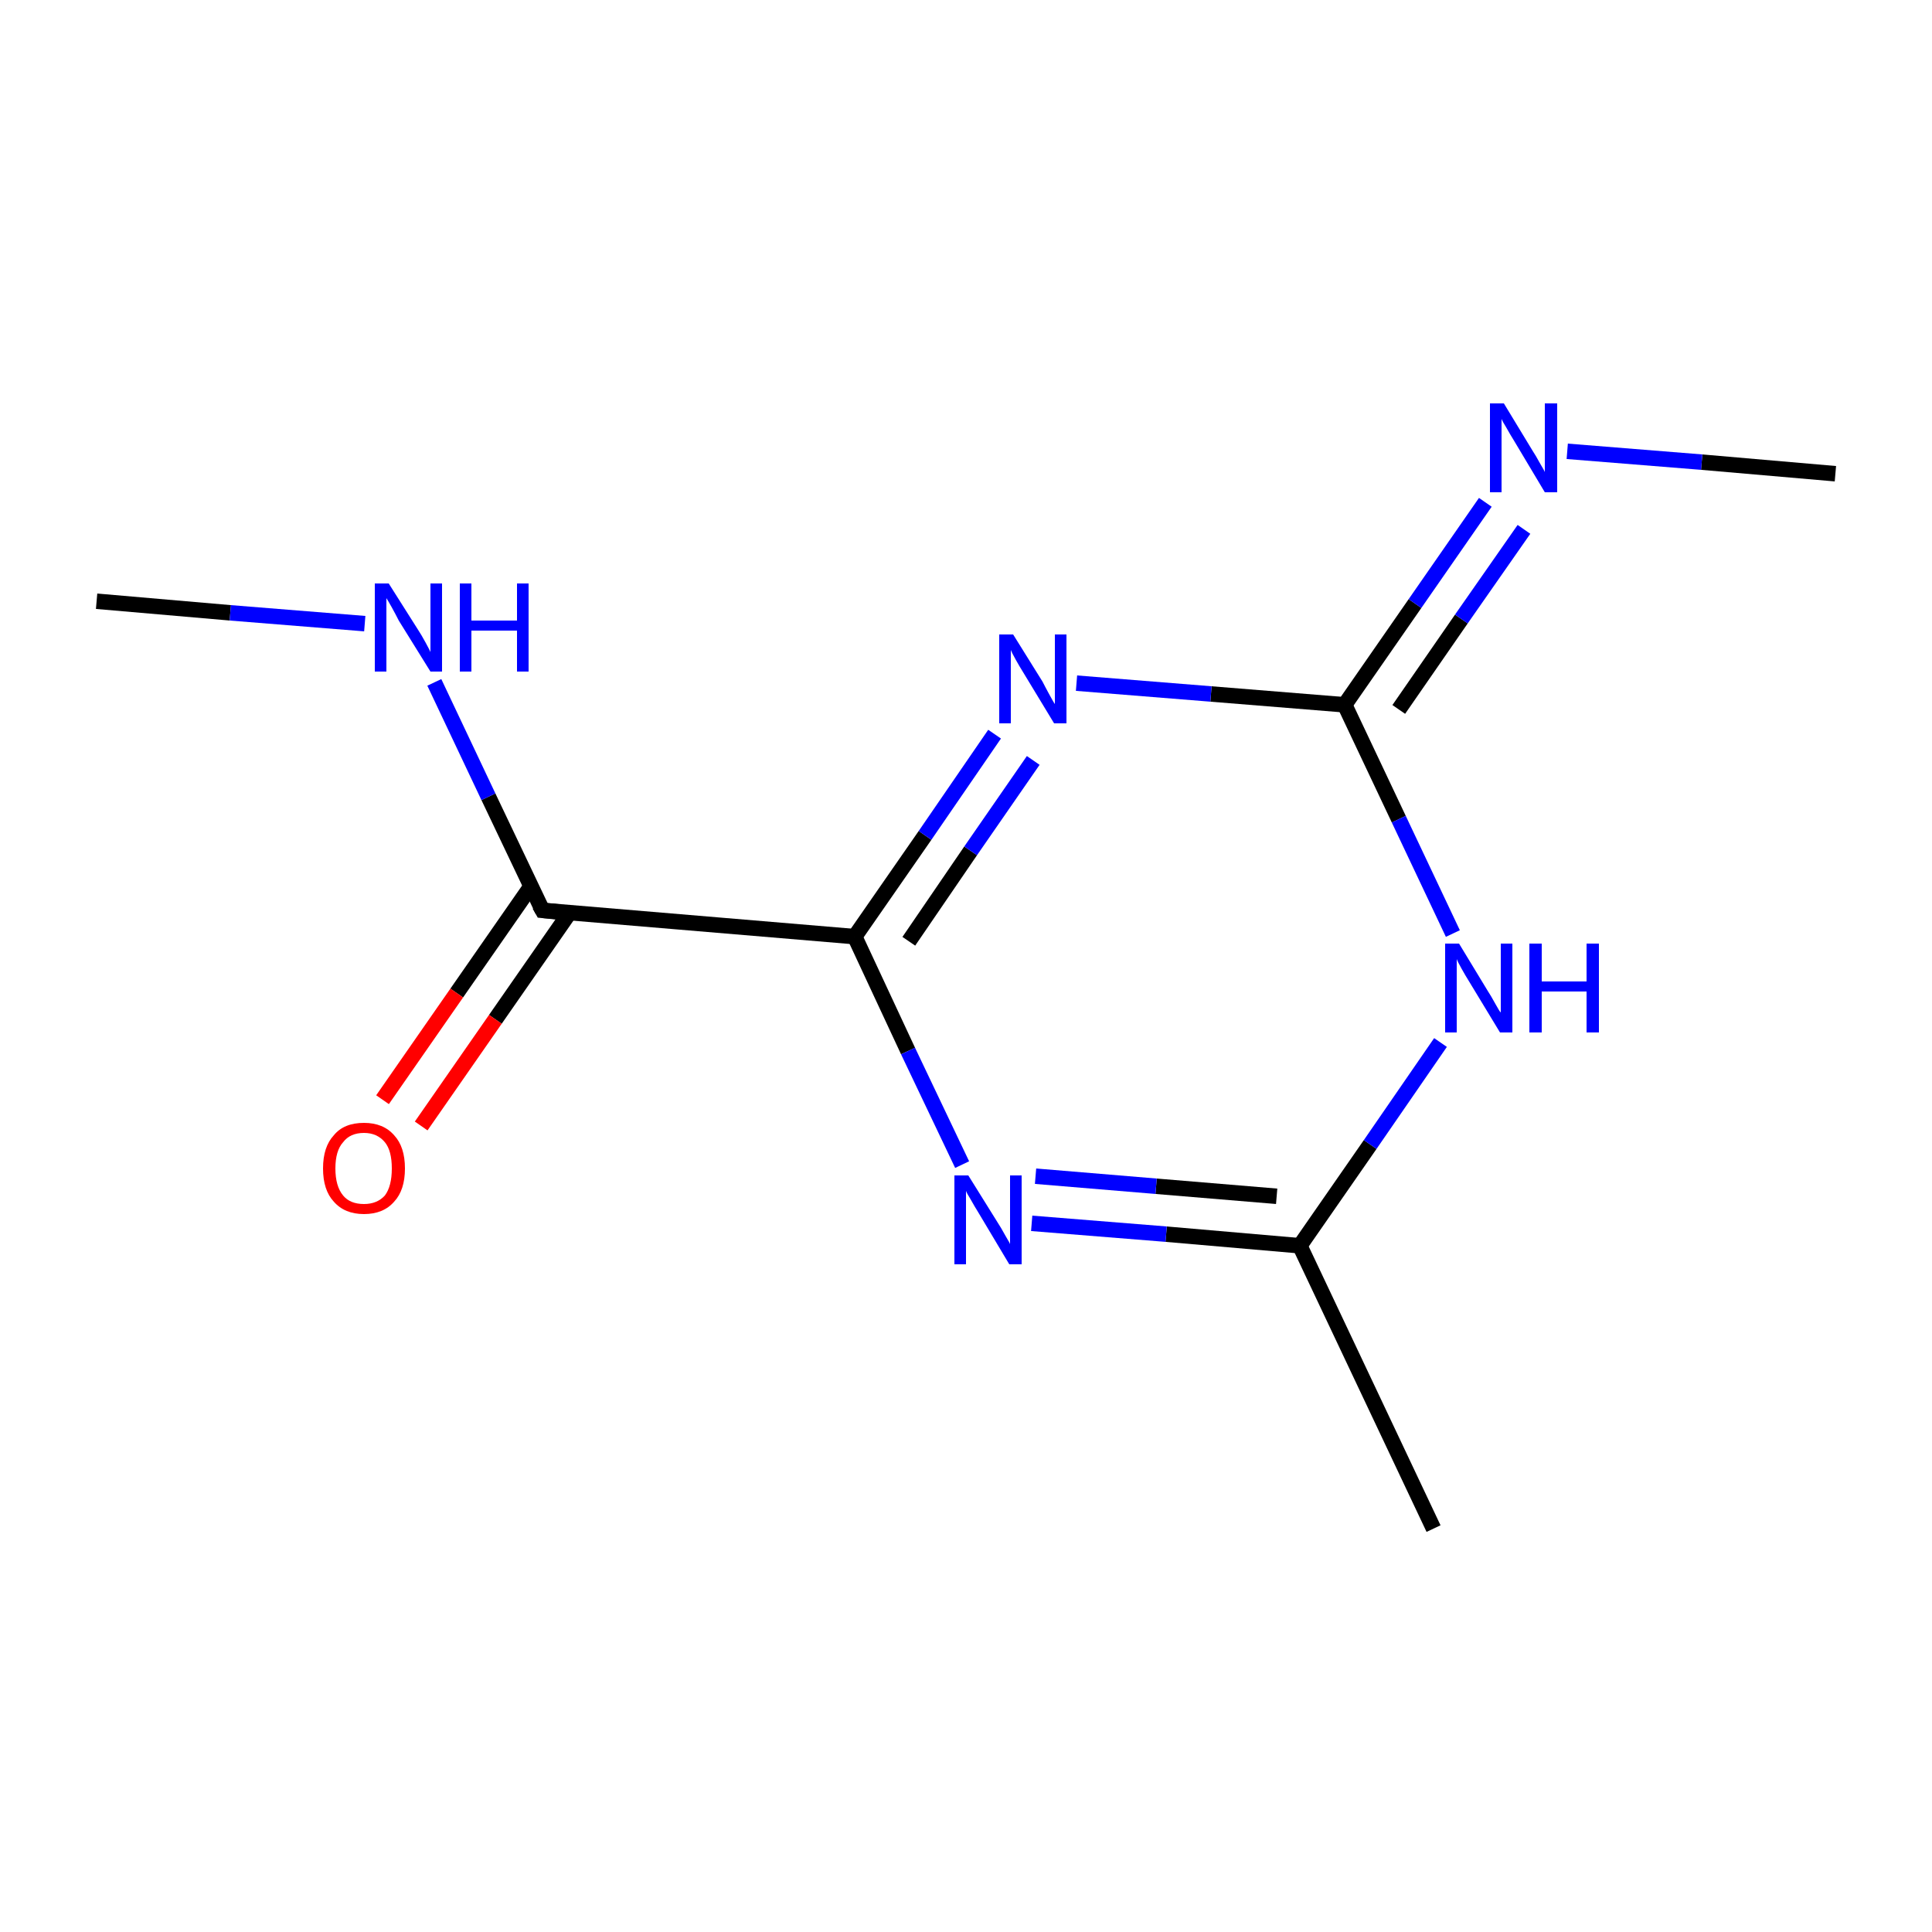 <?xml version='1.0' encoding='iso-8859-1'?>
<svg version='1.1' baseProfile='full'
              xmlns='http://www.w3.org/2000/svg'
                      xmlns:rdkit='http://www.rdkit.org/xml'
                      xmlns:xlink='http://www.w3.org/1999/xlink'
                  xml:space='preserve'
width='250px' height='250px' viewBox='0 0 250 250'>
<!-- END OF HEADER -->
<rect style='opacity:1.0;fill:#FFFFFF;stroke:none' width='250.0' height='250.0' x='0.0' y='0.0'> </rect>
<path class='bond-0 atom-0 atom-3' d='M 185.5,197.8 L 168.2,161.2' style='fill:none;fill-rule:evenodd;stroke:#000000;stroke-width:2.0px;stroke-linecap:butt;stroke-linejoin:miter;stroke-opacity:1' />
<path class='bond-1 atom-1 atom-7' d='M 12.5,77.8 L 29.8,79.3' style='fill:none;fill-rule:evenodd;stroke:#000000;stroke-width:2.0px;stroke-linecap:butt;stroke-linejoin:miter;stroke-opacity:1' />
<path class='bond-1 atom-1 atom-7' d='M 29.8,79.3 L 47.2,80.7' style='fill:none;fill-rule:evenodd;stroke:#0000FF;stroke-width:2.0px;stroke-linecap:butt;stroke-linejoin:miter;stroke-opacity:1' />
<path class='bond-2 atom-2 atom-8' d='M 237.5,61.3 L 220.2,59.8' style='fill:none;fill-rule:evenodd;stroke:#000000;stroke-width:2.0px;stroke-linecap:butt;stroke-linejoin:miter;stroke-opacity:1' />
<path class='bond-2 atom-2 atom-8' d='M 220.2,59.8 L 202.8,58.4' style='fill:none;fill-rule:evenodd;stroke:#0000FF;stroke-width:2.0px;stroke-linecap:butt;stroke-linejoin:miter;stroke-opacity:1' />
<path class='bond-3 atom-3 atom-9' d='M 168.2,161.2 L 150.9,159.7' style='fill:none;fill-rule:evenodd;stroke:#000000;stroke-width:2.0px;stroke-linecap:butt;stroke-linejoin:miter;stroke-opacity:1' />
<path class='bond-3 atom-3 atom-9' d='M 150.9,159.7 L 133.5,158.3' style='fill:none;fill-rule:evenodd;stroke:#0000FF;stroke-width:2.0px;stroke-linecap:butt;stroke-linejoin:miter;stroke-opacity:1' />
<path class='bond-3 atom-3 atom-9' d='M 165.2,154.8 L 149.6,153.5' style='fill:none;fill-rule:evenodd;stroke:#000000;stroke-width:2.0px;stroke-linecap:butt;stroke-linejoin:miter;stroke-opacity:1' />
<path class='bond-3 atom-3 atom-9' d='M 149.6,153.5 L 134.0,152.2' style='fill:none;fill-rule:evenodd;stroke:#0000FF;stroke-width:2.0px;stroke-linecap:butt;stroke-linejoin:miter;stroke-opacity:1' />
<path class='bond-4 atom-3 atom-10' d='M 168.2,161.2 L 177.3,148.1' style='fill:none;fill-rule:evenodd;stroke:#000000;stroke-width:2.0px;stroke-linecap:butt;stroke-linejoin:miter;stroke-opacity:1' />
<path class='bond-4 atom-3 atom-10' d='M 177.3,148.1 L 186.4,134.9' style='fill:none;fill-rule:evenodd;stroke:#0000FF;stroke-width:2.0px;stroke-linecap:butt;stroke-linejoin:miter;stroke-opacity:1' />
<path class='bond-5 atom-4 atom-5' d='M 110.6,121.2 L 70.2,117.8' style='fill:none;fill-rule:evenodd;stroke:#000000;stroke-width:2.0px;stroke-linecap:butt;stroke-linejoin:miter;stroke-opacity:1' />
<path class='bond-6 atom-4 atom-9' d='M 110.6,121.2 L 117.5,136.0' style='fill:none;fill-rule:evenodd;stroke:#000000;stroke-width:2.0px;stroke-linecap:butt;stroke-linejoin:miter;stroke-opacity:1' />
<path class='bond-6 atom-4 atom-9' d='M 117.5,136.0 L 124.5,150.7' style='fill:none;fill-rule:evenodd;stroke:#0000FF;stroke-width:2.0px;stroke-linecap:butt;stroke-linejoin:miter;stroke-opacity:1' />
<path class='bond-7 atom-4 atom-11' d='M 110.6,121.2 L 119.7,108.1' style='fill:none;fill-rule:evenodd;stroke:#000000;stroke-width:2.0px;stroke-linecap:butt;stroke-linejoin:miter;stroke-opacity:1' />
<path class='bond-7 atom-4 atom-11' d='M 119.7,108.1 L 128.7,95.0' style='fill:none;fill-rule:evenodd;stroke:#0000FF;stroke-width:2.0px;stroke-linecap:butt;stroke-linejoin:miter;stroke-opacity:1' />
<path class='bond-7 atom-4 atom-11' d='M 117.6,121.8 L 125.6,110.1' style='fill:none;fill-rule:evenodd;stroke:#000000;stroke-width:2.0px;stroke-linecap:butt;stroke-linejoin:miter;stroke-opacity:1' />
<path class='bond-7 atom-4 atom-11' d='M 125.6,110.1 L 133.7,98.4' style='fill:none;fill-rule:evenodd;stroke:#0000FF;stroke-width:2.0px;stroke-linecap:butt;stroke-linejoin:miter;stroke-opacity:1' />
<path class='bond-8 atom-5 atom-7' d='M 70.2,117.8 L 63.2,103.1' style='fill:none;fill-rule:evenodd;stroke:#000000;stroke-width:2.0px;stroke-linecap:butt;stroke-linejoin:miter;stroke-opacity:1' />
<path class='bond-8 atom-5 atom-7' d='M 63.2,103.1 L 56.2,88.3' style='fill:none;fill-rule:evenodd;stroke:#0000FF;stroke-width:2.0px;stroke-linecap:butt;stroke-linejoin:miter;stroke-opacity:1' />
<path class='bond-9 atom-5 atom-12' d='M 68.7,114.7 L 59.1,128.5' style='fill:none;fill-rule:evenodd;stroke:#000000;stroke-width:2.0px;stroke-linecap:butt;stroke-linejoin:miter;stroke-opacity:1' />
<path class='bond-9 atom-5 atom-12' d='M 59.1,128.5 L 49.5,142.3' style='fill:none;fill-rule:evenodd;stroke:#FF0000;stroke-width:2.0px;stroke-linecap:butt;stroke-linejoin:miter;stroke-opacity:1' />
<path class='bond-9 atom-5 atom-12' d='M 73.7,118.1 L 64.1,131.9' style='fill:none;fill-rule:evenodd;stroke:#000000;stroke-width:2.0px;stroke-linecap:butt;stroke-linejoin:miter;stroke-opacity:1' />
<path class='bond-9 atom-5 atom-12' d='M 64.1,131.9 L 54.5,145.7' style='fill:none;fill-rule:evenodd;stroke:#FF0000;stroke-width:2.0px;stroke-linecap:butt;stroke-linejoin:miter;stroke-opacity:1' />
<path class='bond-10 atom-6 atom-8' d='M 174.0,91.2 L 183.1,78.1' style='fill:none;fill-rule:evenodd;stroke:#000000;stroke-width:2.0px;stroke-linecap:butt;stroke-linejoin:miter;stroke-opacity:1' />
<path class='bond-10 atom-6 atom-8' d='M 183.1,78.1 L 192.2,65.0' style='fill:none;fill-rule:evenodd;stroke:#0000FF;stroke-width:2.0px;stroke-linecap:butt;stroke-linejoin:miter;stroke-opacity:1' />
<path class='bond-10 atom-6 atom-8' d='M 181.0,91.8 L 189.1,80.1' style='fill:none;fill-rule:evenodd;stroke:#000000;stroke-width:2.0px;stroke-linecap:butt;stroke-linejoin:miter;stroke-opacity:1' />
<path class='bond-10 atom-6 atom-8' d='M 189.1,80.1 L 197.2,68.5' style='fill:none;fill-rule:evenodd;stroke:#0000FF;stroke-width:2.0px;stroke-linecap:butt;stroke-linejoin:miter;stroke-opacity:1' />
<path class='bond-11 atom-6 atom-10' d='M 174.0,91.2 L 181.0,106.0' style='fill:none;fill-rule:evenodd;stroke:#000000;stroke-width:2.0px;stroke-linecap:butt;stroke-linejoin:miter;stroke-opacity:1' />
<path class='bond-11 atom-6 atom-10' d='M 181.0,106.0 L 188.0,120.8' style='fill:none;fill-rule:evenodd;stroke:#0000FF;stroke-width:2.0px;stroke-linecap:butt;stroke-linejoin:miter;stroke-opacity:1' />
<path class='bond-12 atom-6 atom-11' d='M 174.0,91.2 L 156.7,89.8' style='fill:none;fill-rule:evenodd;stroke:#000000;stroke-width:2.0px;stroke-linecap:butt;stroke-linejoin:miter;stroke-opacity:1' />
<path class='bond-12 atom-6 atom-11' d='M 156.7,89.8 L 139.3,88.4' style='fill:none;fill-rule:evenodd;stroke:#0000FF;stroke-width:2.0px;stroke-linecap:butt;stroke-linejoin:miter;stroke-opacity:1' />
<path d='M 72.2,118.0 L 70.2,117.8 L 69.8,117.1' style='fill:none;stroke:#000000;stroke-width:2.0px;stroke-linecap:butt;stroke-linejoin:miter;stroke-opacity:1;' />
<path class='atom-7' d='M 50.3 75.5
L 54.1 81.5
Q 54.5 82.1, 55.1 83.2
Q 55.7 84.3, 55.7 84.4
L 55.7 75.5
L 57.2 75.5
L 57.2 86.9
L 55.7 86.9
L 51.6 80.3
Q 51.2 79.5, 50.7 78.6
Q 50.2 77.7, 50.0 77.4
L 50.0 86.9
L 48.5 86.9
L 48.5 75.5
L 50.3 75.5
' fill='#0000FF'/>
<path class='atom-7' d='M 59.5 75.5
L 61.0 75.5
L 61.0 80.3
L 66.9 80.3
L 66.9 75.5
L 68.4 75.5
L 68.4 86.9
L 66.9 86.9
L 66.9 81.6
L 61.0 81.6
L 61.0 86.9
L 59.5 86.9
L 59.5 75.5
' fill='#0000FF'/>
<path class='atom-8' d='M 194.6 52.2
L 198.3 58.3
Q 198.7 58.9, 199.3 60.0
Q 199.9 61.0, 199.9 61.1
L 199.9 52.2
L 201.5 52.2
L 201.5 63.7
L 199.9 63.7
L 195.9 57.0
Q 195.4 56.2, 194.9 55.3
Q 194.4 54.5, 194.3 54.2
L 194.3 63.7
L 192.8 63.7
L 192.8 52.2
L 194.6 52.2
' fill='#0000FF'/>
<path class='atom-9' d='M 125.3 152.1
L 129.1 158.2
Q 129.5 158.8, 130.1 159.9
Q 130.7 160.9, 130.7 161.0
L 130.7 152.1
L 132.2 152.1
L 132.2 163.6
L 130.6 163.6
L 126.6 156.9
Q 126.1 156.1, 125.6 155.2
Q 125.1 154.4, 125.0 154.1
L 125.0 163.6
L 123.5 163.6
L 123.5 152.1
L 125.3 152.1
' fill='#0000FF'/>
<path class='atom-10' d='M 188.8 122.1
L 192.5 128.2
Q 192.9 128.8, 193.5 129.9
Q 194.1 131.0, 194.2 131.0
L 194.2 122.1
L 195.7 122.1
L 195.7 133.6
L 194.1 133.6
L 190.1 127.0
Q 189.6 126.2, 189.1 125.3
Q 188.6 124.4, 188.5 124.1
L 188.5 133.6
L 187.0 133.6
L 187.0 122.1
L 188.8 122.1
' fill='#0000FF'/>
<path class='atom-10' d='M 197.9 122.1
L 199.5 122.1
L 199.5 127.0
L 205.3 127.0
L 205.3 122.1
L 206.9 122.1
L 206.9 133.6
L 205.3 133.6
L 205.3 128.3
L 199.5 128.3
L 199.5 133.6
L 197.9 133.6
L 197.9 122.1
' fill='#0000FF'/>
<path class='atom-11' d='M 131.1 82.1
L 134.9 88.2
Q 135.2 88.8, 135.8 89.9
Q 136.4 91.0, 136.5 91.1
L 136.5 82.1
L 138.0 82.1
L 138.0 93.6
L 136.4 93.6
L 132.4 87.0
Q 131.9 86.2, 131.4 85.3
Q 130.9 84.4, 130.8 84.1
L 130.8 93.6
L 129.3 93.6
L 129.3 82.1
L 131.1 82.1
' fill='#0000FF'/>
<path class='atom-12' d='M 41.8 151.2
Q 41.8 148.4, 43.2 146.9
Q 44.5 145.3, 47.1 145.3
Q 49.6 145.3, 51.0 146.9
Q 52.4 148.4, 52.4 151.2
Q 52.4 154.0, 51.0 155.5
Q 49.6 157.1, 47.1 157.1
Q 44.6 157.1, 43.2 155.5
Q 41.8 154.0, 41.8 151.2
M 47.1 155.8
Q 48.8 155.8, 49.8 154.7
Q 50.7 153.5, 50.7 151.2
Q 50.7 148.9, 49.8 147.8
Q 48.8 146.6, 47.1 146.6
Q 45.3 146.6, 44.4 147.8
Q 43.4 148.9, 43.4 151.2
Q 43.4 153.5, 44.4 154.7
Q 45.3 155.8, 47.1 155.8
' fill='#FF0000'/>
</svg>

